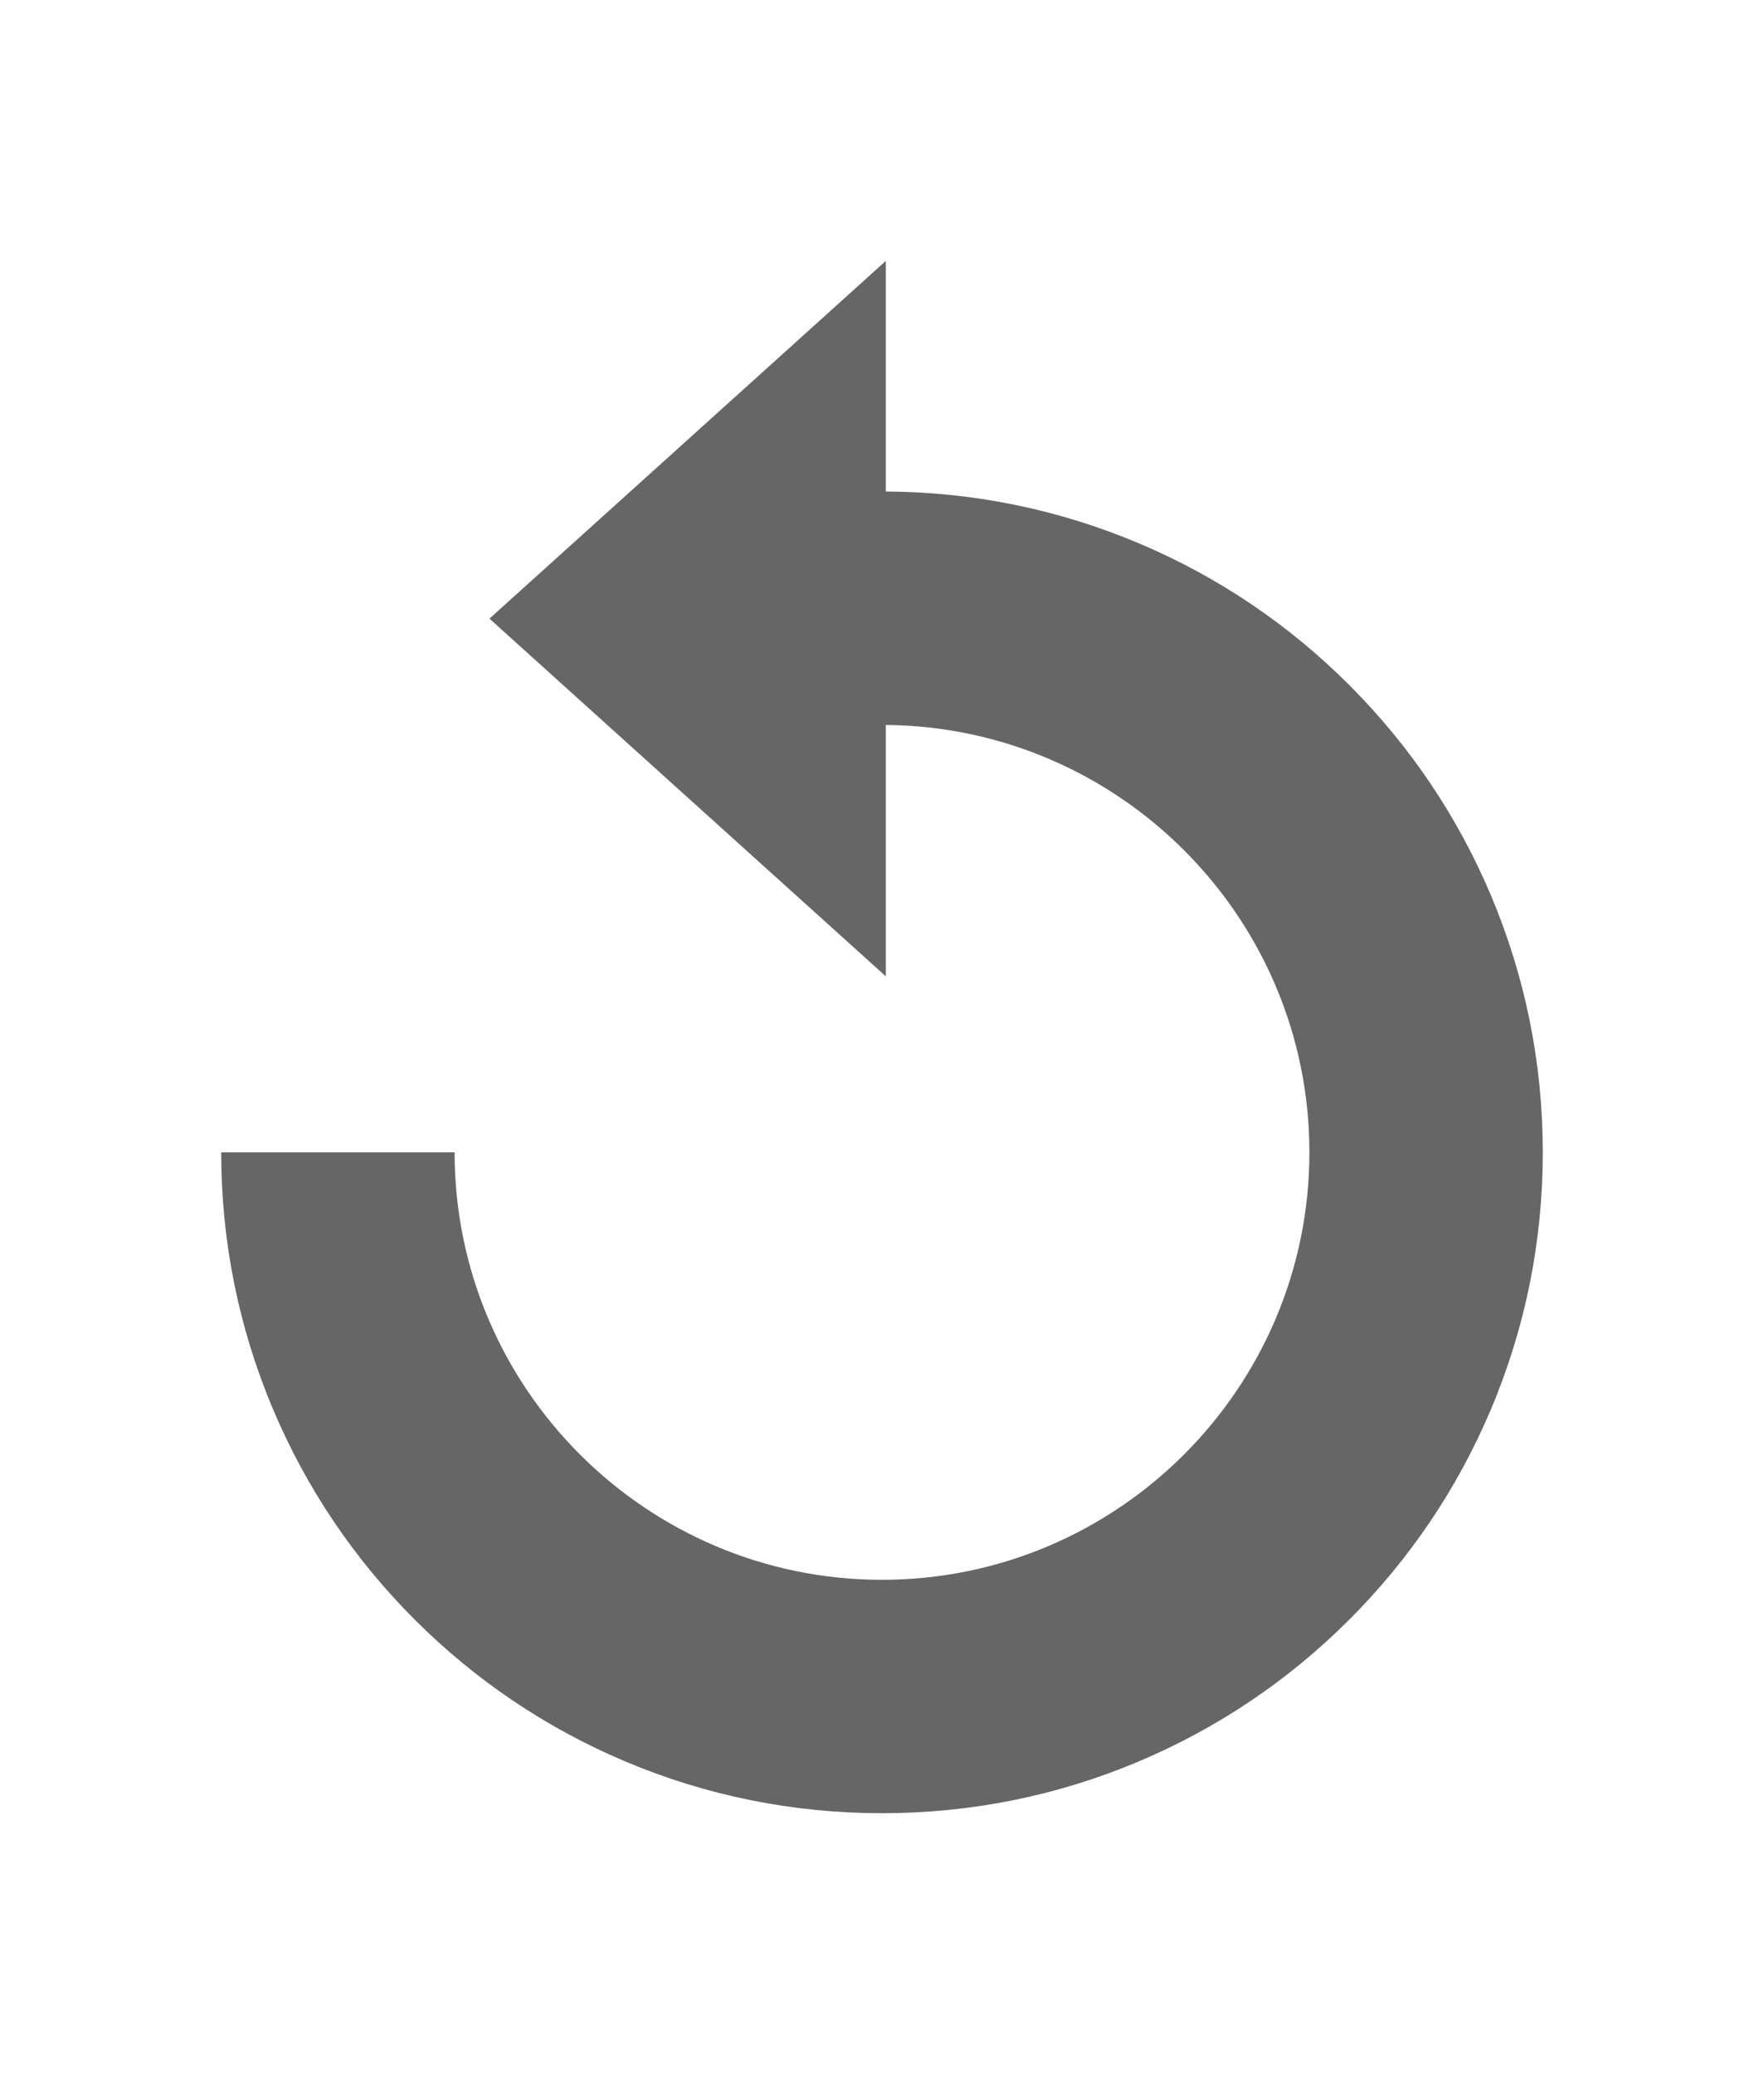 <?xml version="1.0" encoding="UTF-8" standalone="no"?>
<!-- Generator: Adobe Illustrator 15.0.2, SVG Export Plug-In . SVG Version: 6.00 Build 0)  -->

<svg
   xmlns:dc="http://purl.org/dc/elements/1.1/"
   xmlns:cc="http://creativecommons.org/ns#"
   xmlns:rdf="http://www.w3.org/1999/02/22-rdf-syntax-ns#"
   xmlns:svg="http://www.w3.org/2000/svg"
   xmlns="http://www.w3.org/2000/svg"
   xmlns:sodipodi="http://sodipodi.sourceforge.net/DTD/sodipodi-0.dtd"
   xmlns:inkscape="http://www.inkscape.org/namespaces/inkscape"
   version="1.0"
   id="Layer_1"
   x="0px"
   y="0px"
   width="852.368px"
   height="1002.089px"
   viewBox="0 0 852.368 1002.089"
   enable-background="new 0 0 852.368 1002.089"
   xml:space="preserve"
   inkscape:version="0.48.2 r9819"
   sodipodi:docname="icon-recovery.svg"><defs
   id="defs2999" /><sodipodi:namedview
   pagecolor="#ffffff"
   bordercolor="#666666"
   borderopacity="1"
   objecttolerance="10"
   gridtolerance="10"
   guidetolerance="10"
   inkscape:pageopacity="0"
   inkscape:pageshadow="2"
   inkscape:window-width="1920"
   inkscape:window-height="1018"
   id="namedview2997"
   showgrid="false"
   inkscape:zoom="1"
   inkscape:cx="306.68399"
   inkscape:cy="501.04449"
   inkscape:window-x="-8"
   inkscape:window-y="-8"
   inkscape:window-maximized="1"
   inkscape:current-layer="Layer_1" />
<path
   d="M 720.362,432.451 C 704.277,394.423 681.264,360.283 651.958,330.977 622.653,301.672 588.513,278.658 550.485,262.573 511.652,246.147 470.466,237.709 428.041,237.469 V 213.344 126.044 L 236.51,298.892 428.041,471.72 V 361.27 350.255 c 113.022,1.003 204.664,93.243 204.664,206.498 0,113.875 -92.645,206.52 -206.521,206.52 -113.876,0 -206.521,-92.645 -206.521,-206.52 H 106.891 c 0,43.08 8.45,84.9 25.115,124.301 16.084,38.027 39.099,72.167 68.404,101.473 29.305,29.305 63.446,52.319 101.473,68.404 39.401,16.664 81.221,25.114 124.3,25.114 43.08,0 84.9,-8.45 124.301,-25.114 38.028,-16.085 72.169,-39.099 101.473,-68.404 29.305,-29.305 52.319,-63.446 68.404,-101.473 16.664,-39.401 25.114,-81.22 25.114,-124.3 0,-43.08 -8.45,-84.9 -25.114,-124.301 z"
   id="path2995"
   inkscape:connector-curvature="0"
   style="fill:#666666" />
</svg>